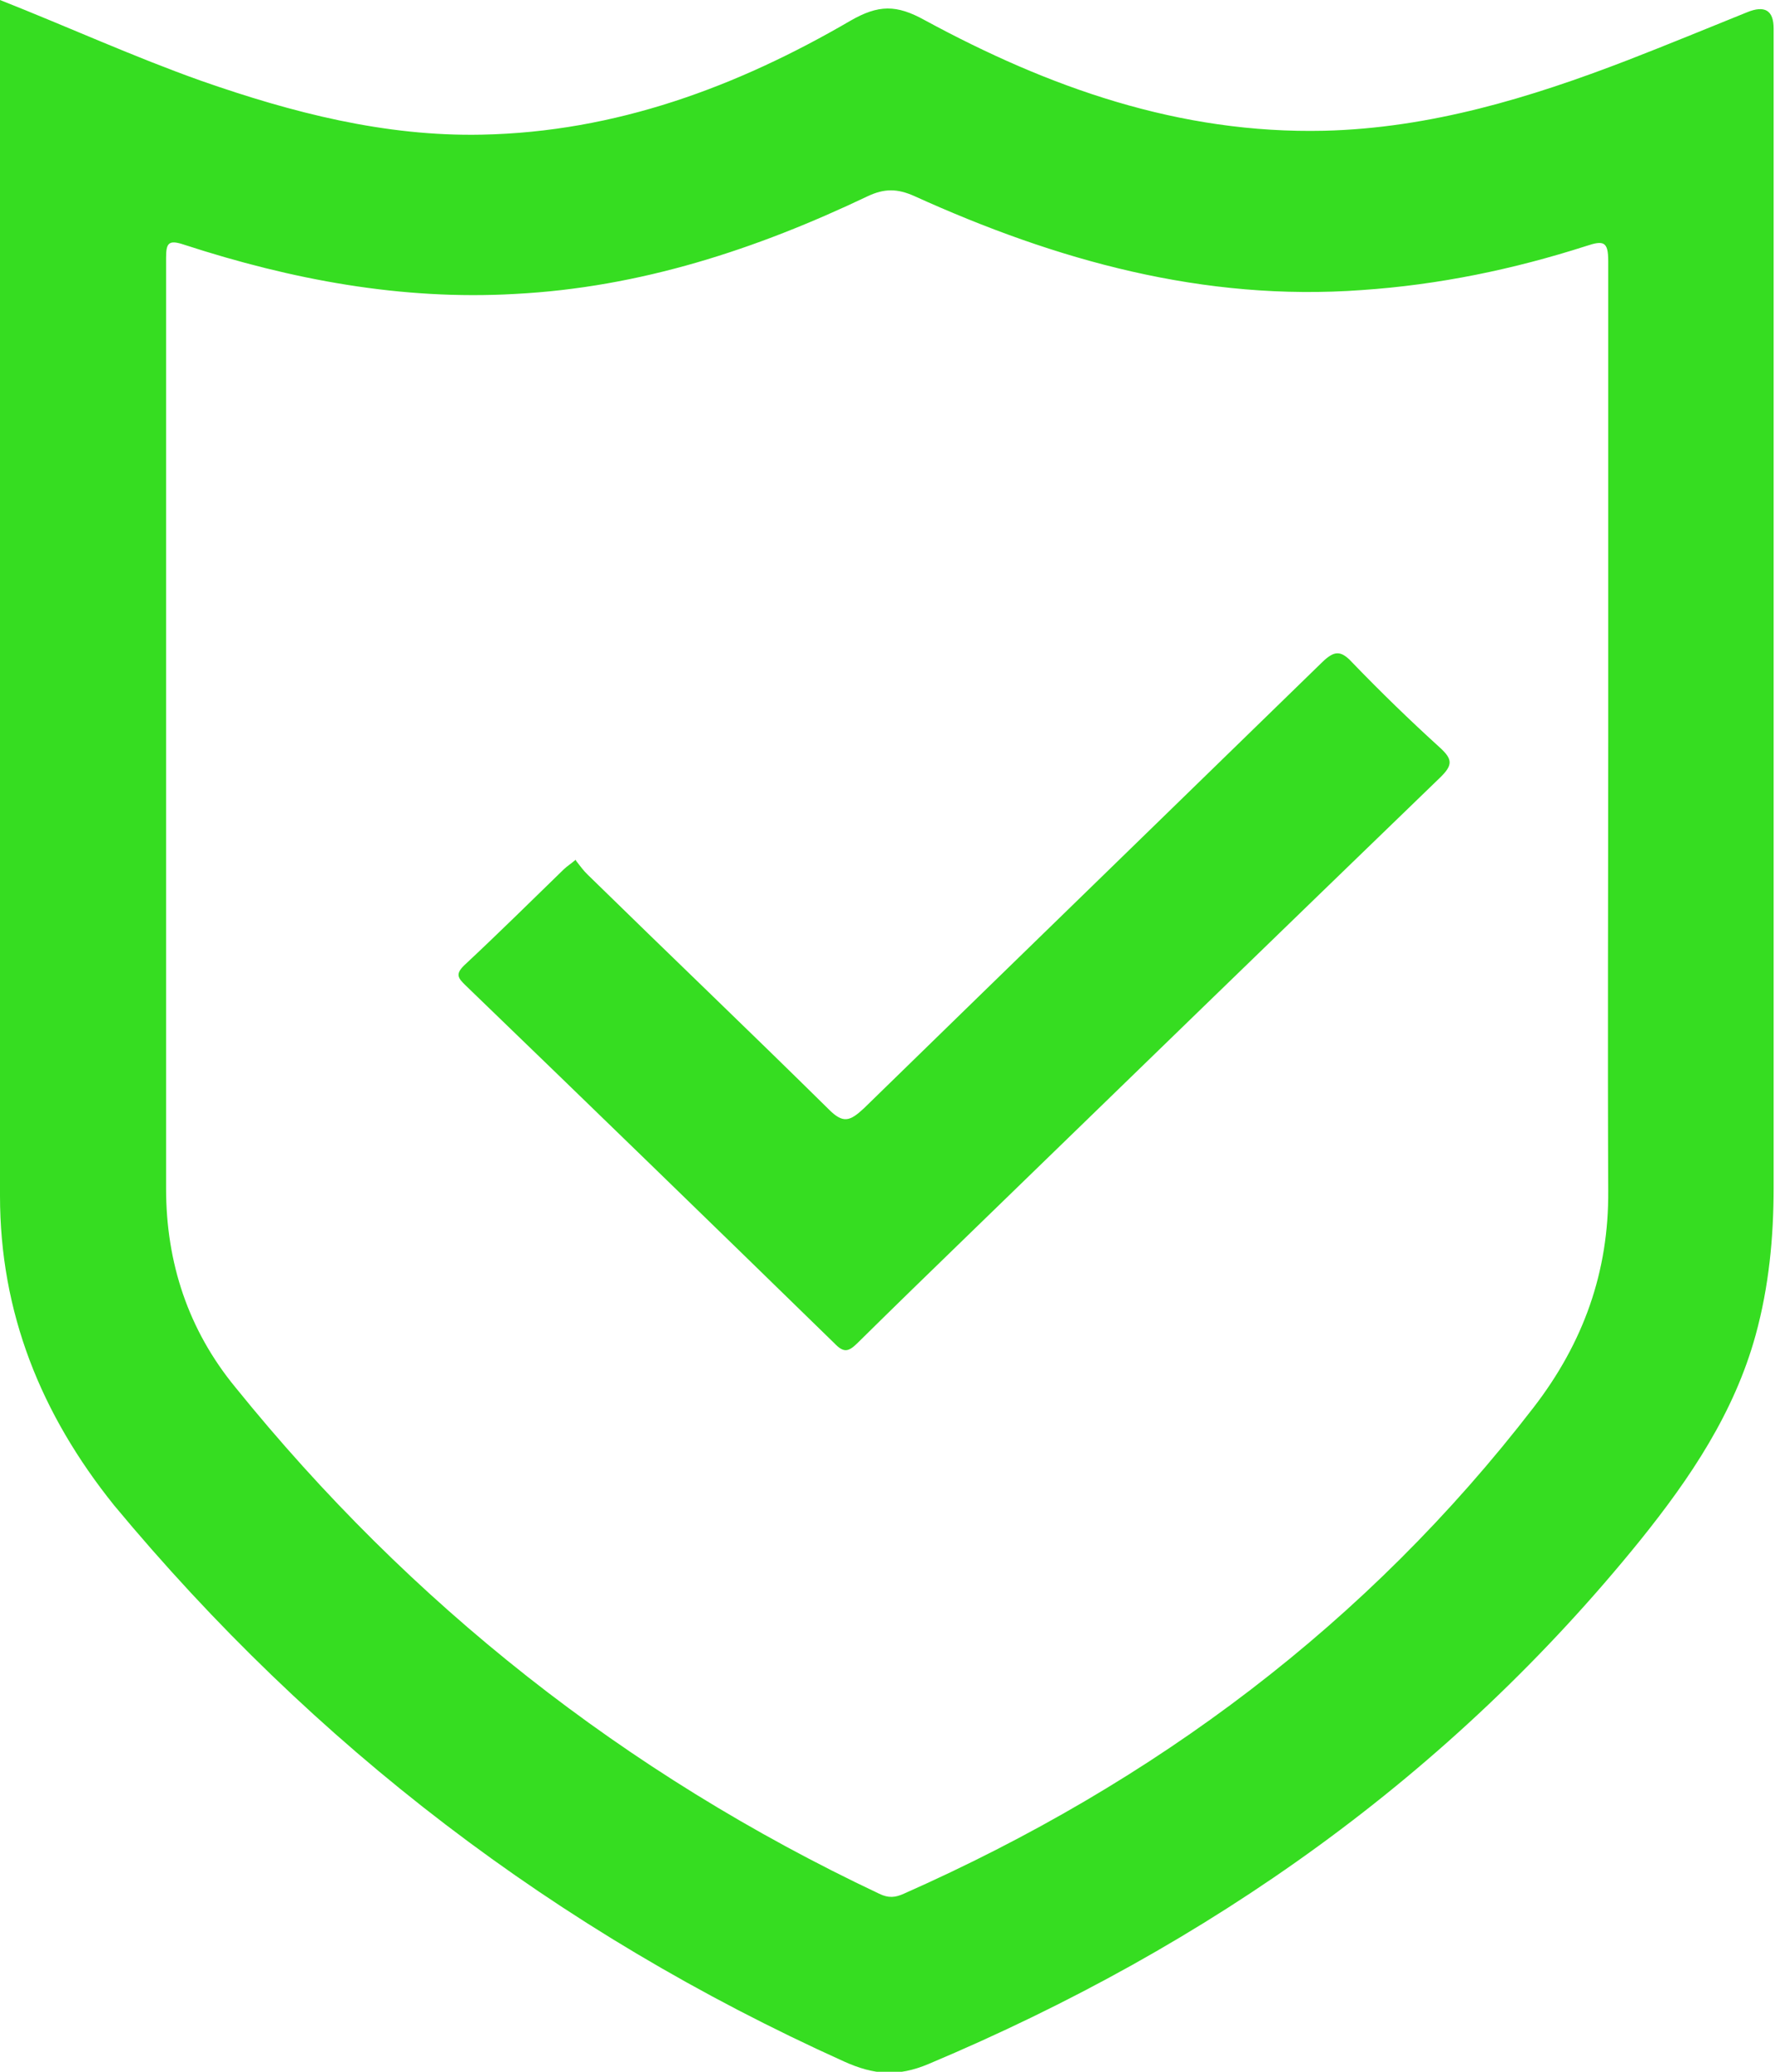 <svg width="30" height="35" viewBox="0 0 30 35" fill="none" xmlns="http://www.w3.org/2000/svg">
<g clip-path="url(#clip0_2037_301)">
<path d="M0 0C1.161 0.459 2.266 0.963 3.405 1.367C4.938 1.903 6.505 2.308 8.14 2.275C10.406 2.231 12.458 1.466 14.374 0.35C14.848 0.077 15.152 0.077 15.626 0.339C17.723 1.477 19.932 2.264 22.379 2.209C24.171 2.166 25.863 1.652 27.509 1.017C28.185 0.755 28.85 0.481 29.526 0.208C29.827 0.084 29.977 0.175 29.977 0.481C29.977 7.011 29.977 13.53 29.977 20.059C29.977 20.902 29.898 21.733 29.673 22.553C29.312 23.866 28.568 24.97 27.723 26.02C24.51 29.991 20.451 32.867 15.693 34.869C15.175 35.087 14.769 35.055 14.262 34.825C9.391 32.627 5.299 29.488 1.928 25.43C0.688 23.887 0 22.17 0 20.202C0 13.541 0 6.891 0 0.23C0 0.164 0 0.109 0 0ZM27.181 12.534C27.181 9.822 27.181 7.12 27.181 4.408C27.181 4.08 27.103 4.058 26.809 4.156C25.581 4.55 24.318 4.812 23.021 4.9C20.338 5.097 17.847 4.397 15.457 3.314C15.164 3.183 14.949 3.183 14.667 3.314C12.785 4.211 10.823 4.856 8.703 4.966C6.787 5.075 4.927 4.725 3.112 4.134C2.852 4.047 2.807 4.102 2.807 4.353C2.807 9.592 2.807 14.842 2.807 20.081C2.807 21.328 3.179 22.466 3.98 23.439C6.933 27.092 10.552 29.958 14.859 31.992C15.017 32.069 15.13 32.058 15.276 31.992C19.526 30.111 23.112 27.42 25.919 23.778C26.764 22.684 27.193 21.481 27.181 20.114C27.17 17.577 27.181 15.039 27.181 12.502V12.534Z" fill="#36DD21"/>
<path d="M9.74 14.547C9.808 14.634 9.864 14.711 9.932 14.776C11.285 16.1 12.66 17.412 14.002 18.736C14.25 18.987 14.363 18.944 14.6 18.725C17.181 16.209 19.763 13.704 22.345 11.189C22.548 10.992 22.66 10.981 22.852 11.189C23.337 11.692 23.833 12.173 24.34 12.633C24.554 12.829 24.554 12.928 24.34 13.136C21.68 15.706 19.019 18.287 16.37 20.858C15.738 21.47 15.107 22.083 14.487 22.695C14.34 22.837 14.261 22.859 14.104 22.695C12.029 20.672 9.955 18.659 7.869 16.647C7.745 16.526 7.689 16.461 7.846 16.308C8.421 15.772 8.974 15.225 9.526 14.689C9.583 14.634 9.639 14.601 9.729 14.525L9.74 14.547Z" fill="#36DD21"/>
</g>
<defs>
<clipPath id="clip0_2037_301">
<rect width="30" height="35" fill="white"/>
</clipPath>
</defs>
</svg>
